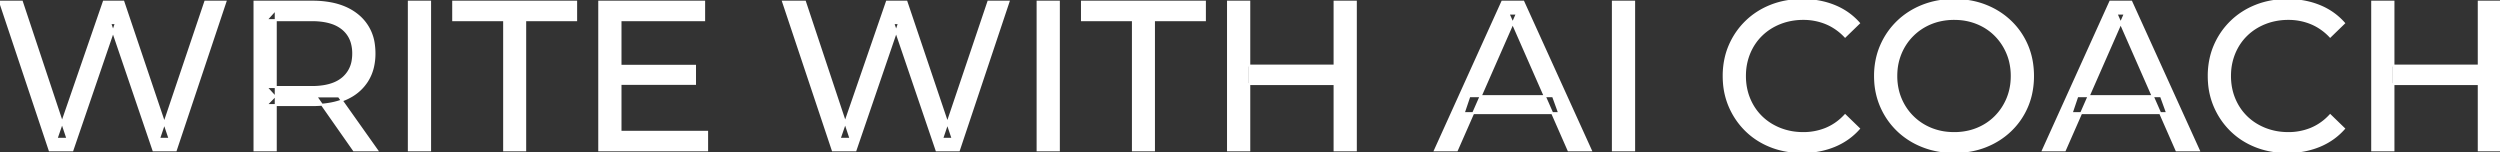<svg width="1177.7" height="71.601" viewBox="0 0 1177.7 71.601" xmlns="http://www.w3.org/2000/svg"><rect x="0" y="0" width="1177.7" height="71.601" fill="#333333" stroke="none"/><g id="svgGroup" stroke-linecap="round" fill-rule="evenodd" font-size="9pt" stroke="#ffffff" stroke-width="0.25mm" fill="#ffffff" style="stroke:#ffffff;stroke-width:0.25mm;fill:#ffffff"><path d="M 34.1 70.801 L 23.4 70.801 L 0 0.801 L 10.3 0.801 L 31.8 65.401 L 26.6 65.401 L 48.9 0.801 L 58.1 0.801 L 79.9 65.401 L 74.9 65.401 L 96.7 0.801 L 106.2 0.801 L 82.8 70.801 L 72.3 70.801 L 51.9 10.901 L 54.6 10.901 L 34.1 70.801 Z M 403 70.801 L 392.3 70.801 L 368.9 0.801 L 379.2 0.801 L 400.7 65.401 L 395.5 65.401 L 417.8 0.801 L 427 0.801 L 448.8 65.401 L 443.8 65.401 L 465.6 0.801 L 475.1 0.801 L 451.7 70.801 L 441.2 70.801 L 420.8 10.901 L 423.5 10.901 L 403 70.801 Z M 686.3 70.801 L 676 70.801 L 707.7 0.801 L 717.6 0.801 L 749.4 70.801 L 738.9 70.801 L 710.6 6.401 L 714.6 6.401 L 686.3 70.801 Z M 972.7 70.801 L 962.4 70.801 L 994.1 0.801 L 1004 0.801 L 1035.8 70.801 L 1025.3 70.801 L 997 6.401 L 1001 6.401 L 972.7 70.801 Z M 875.7 10.901 L 869.2 17.201 A 26.705 26.705 0 0 0 862.712 12.15 A 24.602 24.602 0 0 0 860.2 10.951 A 27.886 27.886 0 0 0 849.678 8.901 A 31.612 31.612 0 0 0 849.5 8.901 A 30.61 30.61 0 0 0 841.623 9.889 A 27.448 27.448 0 0 0 838.55 10.901 Q 833.5 12.901 829.8 16.501 Q 826.1 20.101 824.05 25.051 A 27.309 27.309 0 0 0 822.041 34.186 A 31.85 31.85 0 0 0 822 35.801 Q 822 41.601 824.05 46.551 Q 826.1 51.501 829.8 55.101 Q 833.5 58.701 838.55 60.701 A 28.858 28.858 0 0 0 847.677 62.652 A 33.689 33.689 0 0 0 849.5 62.701 A 28.015 28.015 0 0 0 859.73 60.838 A 26.969 26.969 0 0 0 860.2 60.651 A 24.864 24.864 0 0 0 867.926 55.589 A 29.346 29.346 0 0 0 869.2 54.301 L 875.7 60.601 Q 870.9 66.001 864.05 68.801 A 37.994 37.994 0 0 1 852.646 71.457 A 45.512 45.512 0 0 1 849 71.601 Q 841 71.601 834.25 68.951 Q 827.5 66.301 822.55 61.451 Q 817.6 56.601 814.8 50.101 A 34.657 34.657 0 0 1 812.116 38.916 A 41.385 41.385 0 0 1 812 35.801 A 37.816 37.816 0 0 1 813.149 26.34 A 33.027 33.027 0 0 1 814.8 21.501 Q 817.6 15.001 822.6 10.151 Q 827.6 5.301 834.35 2.651 Q 841.1 0.001 849.1 0.001 A 41.814 41.814 0 0 1 859.193 1.185 A 36.765 36.765 0 0 1 864.05 2.751 Q 870.9 5.501 875.7 10.901 Z M 1104.2 10.901 L 1097.7 17.201 A 26.705 26.705 0 0 0 1091.212 12.15 A 24.602 24.602 0 0 0 1088.7 10.951 A 27.886 27.886 0 0 0 1078.178 8.901 A 31.612 31.612 0 0 0 1078 8.901 A 30.61 30.61 0 0 0 1070.123 9.889 A 27.448 27.448 0 0 0 1067.05 10.901 Q 1062 12.901 1058.3 16.501 Q 1054.6 20.101 1052.55 25.051 A 27.309 27.309 0 0 0 1050.541 34.186 A 31.85 31.85 0 0 0 1050.5 35.801 Q 1050.5 41.601 1052.55 46.551 Q 1054.6 51.501 1058.3 55.101 Q 1062 58.701 1067.05 60.701 A 28.858 28.858 0 0 0 1076.177 62.652 A 33.689 33.689 0 0 0 1078 62.701 A 28.015 28.015 0 0 0 1088.23 60.838 A 26.969 26.969 0 0 0 1088.7 60.651 A 24.864 24.864 0 0 0 1096.426 55.589 A 29.346 29.346 0 0 0 1097.7 54.301 L 1104.2 60.601 Q 1099.4 66.001 1092.55 68.801 A 37.994 37.994 0 0 1 1081.146 71.457 A 45.512 45.512 0 0 1 1077.5 71.601 Q 1069.5 71.601 1062.75 68.951 Q 1056 66.301 1051.05 61.451 Q 1046.1 56.601 1043.3 50.101 A 34.657 34.657 0 0 1 1040.616 38.916 A 41.385 41.385 0 0 1 1040.5 35.801 A 37.816 37.816 0 0 1 1041.649 26.34 A 33.027 33.027 0 0 1 1043.3 21.501 Q 1046.1 15.001 1051.1 10.151 Q 1056.1 5.301 1062.85 2.651 Q 1069.6 0.001 1077.6 0.001 A 41.814 41.814 0 0 1 1087.693 1.185 A 36.765 36.765 0 0 1 1092.55 2.751 Q 1099.4 5.501 1104.2 10.901 Z M 333.1 70.801 L 282.3 70.801 L 282.3 0.801 L 331.7 0.801 L 331.7 9.501 L 292.3 9.501 L 292.3 62.101 L 333.1 62.101 L 333.1 70.801 Z M 247.4 70.801 L 237.5 70.801 L 237.5 9.501 L 213.5 9.501 L 213.5 0.801 L 271.4 0.801 L 271.4 9.501 L 247.4 9.501 L 247.4 70.801 Z M 543.6 70.801 L 533.7 70.801 L 533.7 9.501 L 509.7 9.501 L 509.7 0.801 L 567.6 0.801 L 567.6 9.501 L 543.6 9.501 L 543.6 70.801 Z M 129.9 70.801 L 119.9 70.801 L 119.9 0.801 L 147.2 0.801 A 46.328 46.328 0 0 1 155.774 1.545 Q 160.572 2.45 164.383 4.452 A 24.419 24.419 0 0 1 168.6 7.251 A 21.056 21.056 0 0 1 176.17 21.397 A 30.401 30.401 0 0 1 176.4 25.201 A 27.638 27.638 0 0 1 175.681 31.647 A 21.292 21.292 0 0 1 172.9 38.251 A 21.762 21.762 0 0 1 164.858 45.632 A 27.037 27.037 0 0 1 162.9 46.601 A 31.633 31.633 0 0 1 155.786 48.764 Q 152.577 49.362 148.914 49.475 A 55.998 55.998 0 0 1 147.2 49.501 L 125.4 49.501 L 129.9 44.901 L 129.9 70.801 Z M 909.919 70.266 A 41.692 41.692 0 0 0 920.6 71.601 Q 928.6 71.601 935.35 68.951 Q 942.1 66.301 947.15 61.451 Q 952.2 56.601 954.95 50.101 A 33.484 33.484 0 0 0 956.626 45.043 A 38.579 38.579 0 0 0 957.7 35.801 Q 957.7 28.001 954.95 21.501 Q 952.2 15.001 947.15 10.151 Q 942.1 5.301 935.35 2.651 Q 928.6 0.001 920.6 0.001 A 46.114 46.114 0 0 0 916.996 0.139 A 38.604 38.604 0 0 0 905.7 2.701 Q 898.9 5.401 893.9 10.251 Q 888.9 15.101 886.1 21.601 A 33.135 33.135 0 0 0 884.622 25.787 A 37.008 37.008 0 0 0 883.3 35.801 A 40.88 40.88 0 0 0 883.368 38.177 A 34.75 34.75 0 0 0 886.1 50.001 Q 888.9 56.501 893.9 61.351 A 34.181 34.181 0 0 0 894.854 62.241 A 35.747 35.747 0 0 0 905.75 68.901 A 37.364 37.364 0 0 0 909.919 70.266 Z M 920.6 62.701 A 29.529 29.529 0 0 0 928.336 61.712 A 26.489 26.489 0 0 0 931.35 60.701 Q 936.3 58.701 939.95 55.051 Q 943.6 51.401 945.65 46.501 A 26.783 26.783 0 0 0 947.639 37.768 A 31.575 31.575 0 0 0 947.7 35.801 A 28.721 28.721 0 0 0 946.775 28.413 A 25.509 25.509 0 0 0 945.65 25.101 Q 943.6 20.201 939.95 16.551 Q 936.3 12.901 931.35 10.901 A 27.834 27.834 0 0 0 922.392 8.949 A 32.539 32.539 0 0 0 920.6 8.901 A 30.378 30.378 0 0 0 913.431 9.721 A 26.386 26.386 0 0 0 909.75 10.901 Q 904.8 12.901 901.1 16.551 Q 897.4 20.201 895.35 25.101 A 26.783 26.783 0 0 0 893.361 33.833 A 31.575 31.575 0 0 0 893.3 35.801 A 28.721 28.721 0 0 0 894.225 43.188 A 25.509 25.509 0 0 0 895.35 46.501 Q 897.4 51.401 901.1 55.051 Q 904.8 58.701 909.75 60.701 A 27.728 27.728 0 0 0 918.064 62.605 A 33.083 33.083 0 0 0 920.6 62.701 Z M 202.6 70.801 L 192.6 70.801 L 192.6 0.801 L 202.6 0.801 L 202.6 70.801 Z M 498.8 70.801 L 488.8 70.801 L 488.8 0.801 L 498.8 0.801 L 498.8 70.801 Z M 638.7 70.801 L 628.7 70.801 L 628.7 0.801 L 638.7 0.801 L 638.7 70.801 Z M 588.5 70.801 L 578.5 70.801 L 578.5 0.801 L 588.5 0.801 L 588.5 70.801 Z M 769.8 70.801 L 759.8 70.801 L 759.8 0.801 L 769.8 0.801 L 769.8 70.801 Z M 1177.7 70.801 L 1167.7 70.801 L 1167.7 0.801 L 1177.7 0.801 L 1177.7 70.801 Z M 1127.5 70.801 L 1117.5 70.801 L 1117.5 0.801 L 1127.5 0.801 L 1127.5 70.801 Z M 129.9 4.501 L 129.9 45.901 L 125.4 41.001 L 146.9 41.001 A 35.561 35.561 0 0 0 152.318 40.615 Q 155.16 40.176 157.442 39.236 A 15.194 15.194 0 0 0 161.45 36.851 A 13.541 13.541 0 0 0 166.18 28.216 A 19.841 19.841 0 0 0 166.4 25.201 A 18.16 18.16 0 0 0 165.775 20.298 A 13.056 13.056 0 0 0 161.45 13.601 A 15.897 15.897 0 0 0 156.242 10.802 Q 152.309 9.501 146.9 9.501 L 125.4 9.501 L 129.9 4.501 Z M 629.6 39.601 L 587.5 39.601 L 587.5 30.901 L 629.6 30.901 L 629.6 39.601 Z M 1168.6 39.601 L 1126.5 39.601 L 1126.5 30.901 L 1168.6 30.901 L 1168.6 39.601 Z M 734.5 53.301 L 689.5 53.301 L 692.2 45.301 L 731.6 45.301 L 734.5 53.301 Z M 1020.9 53.301 L 975.9 53.301 L 978.6 45.301 L 1018 45.301 L 1020.9 53.301 Z M 327.4 39.501 L 291.4 39.501 L 291.4 31.001 L 327.4 31.001 L 327.4 39.501 Z M 177.6 70.801 L 166.7 70.801 L 148.9 45.401 L 159.6 45.401 L 177.6 70.801 Z" vector-effect="non-scaling-stroke"/></g></svg>